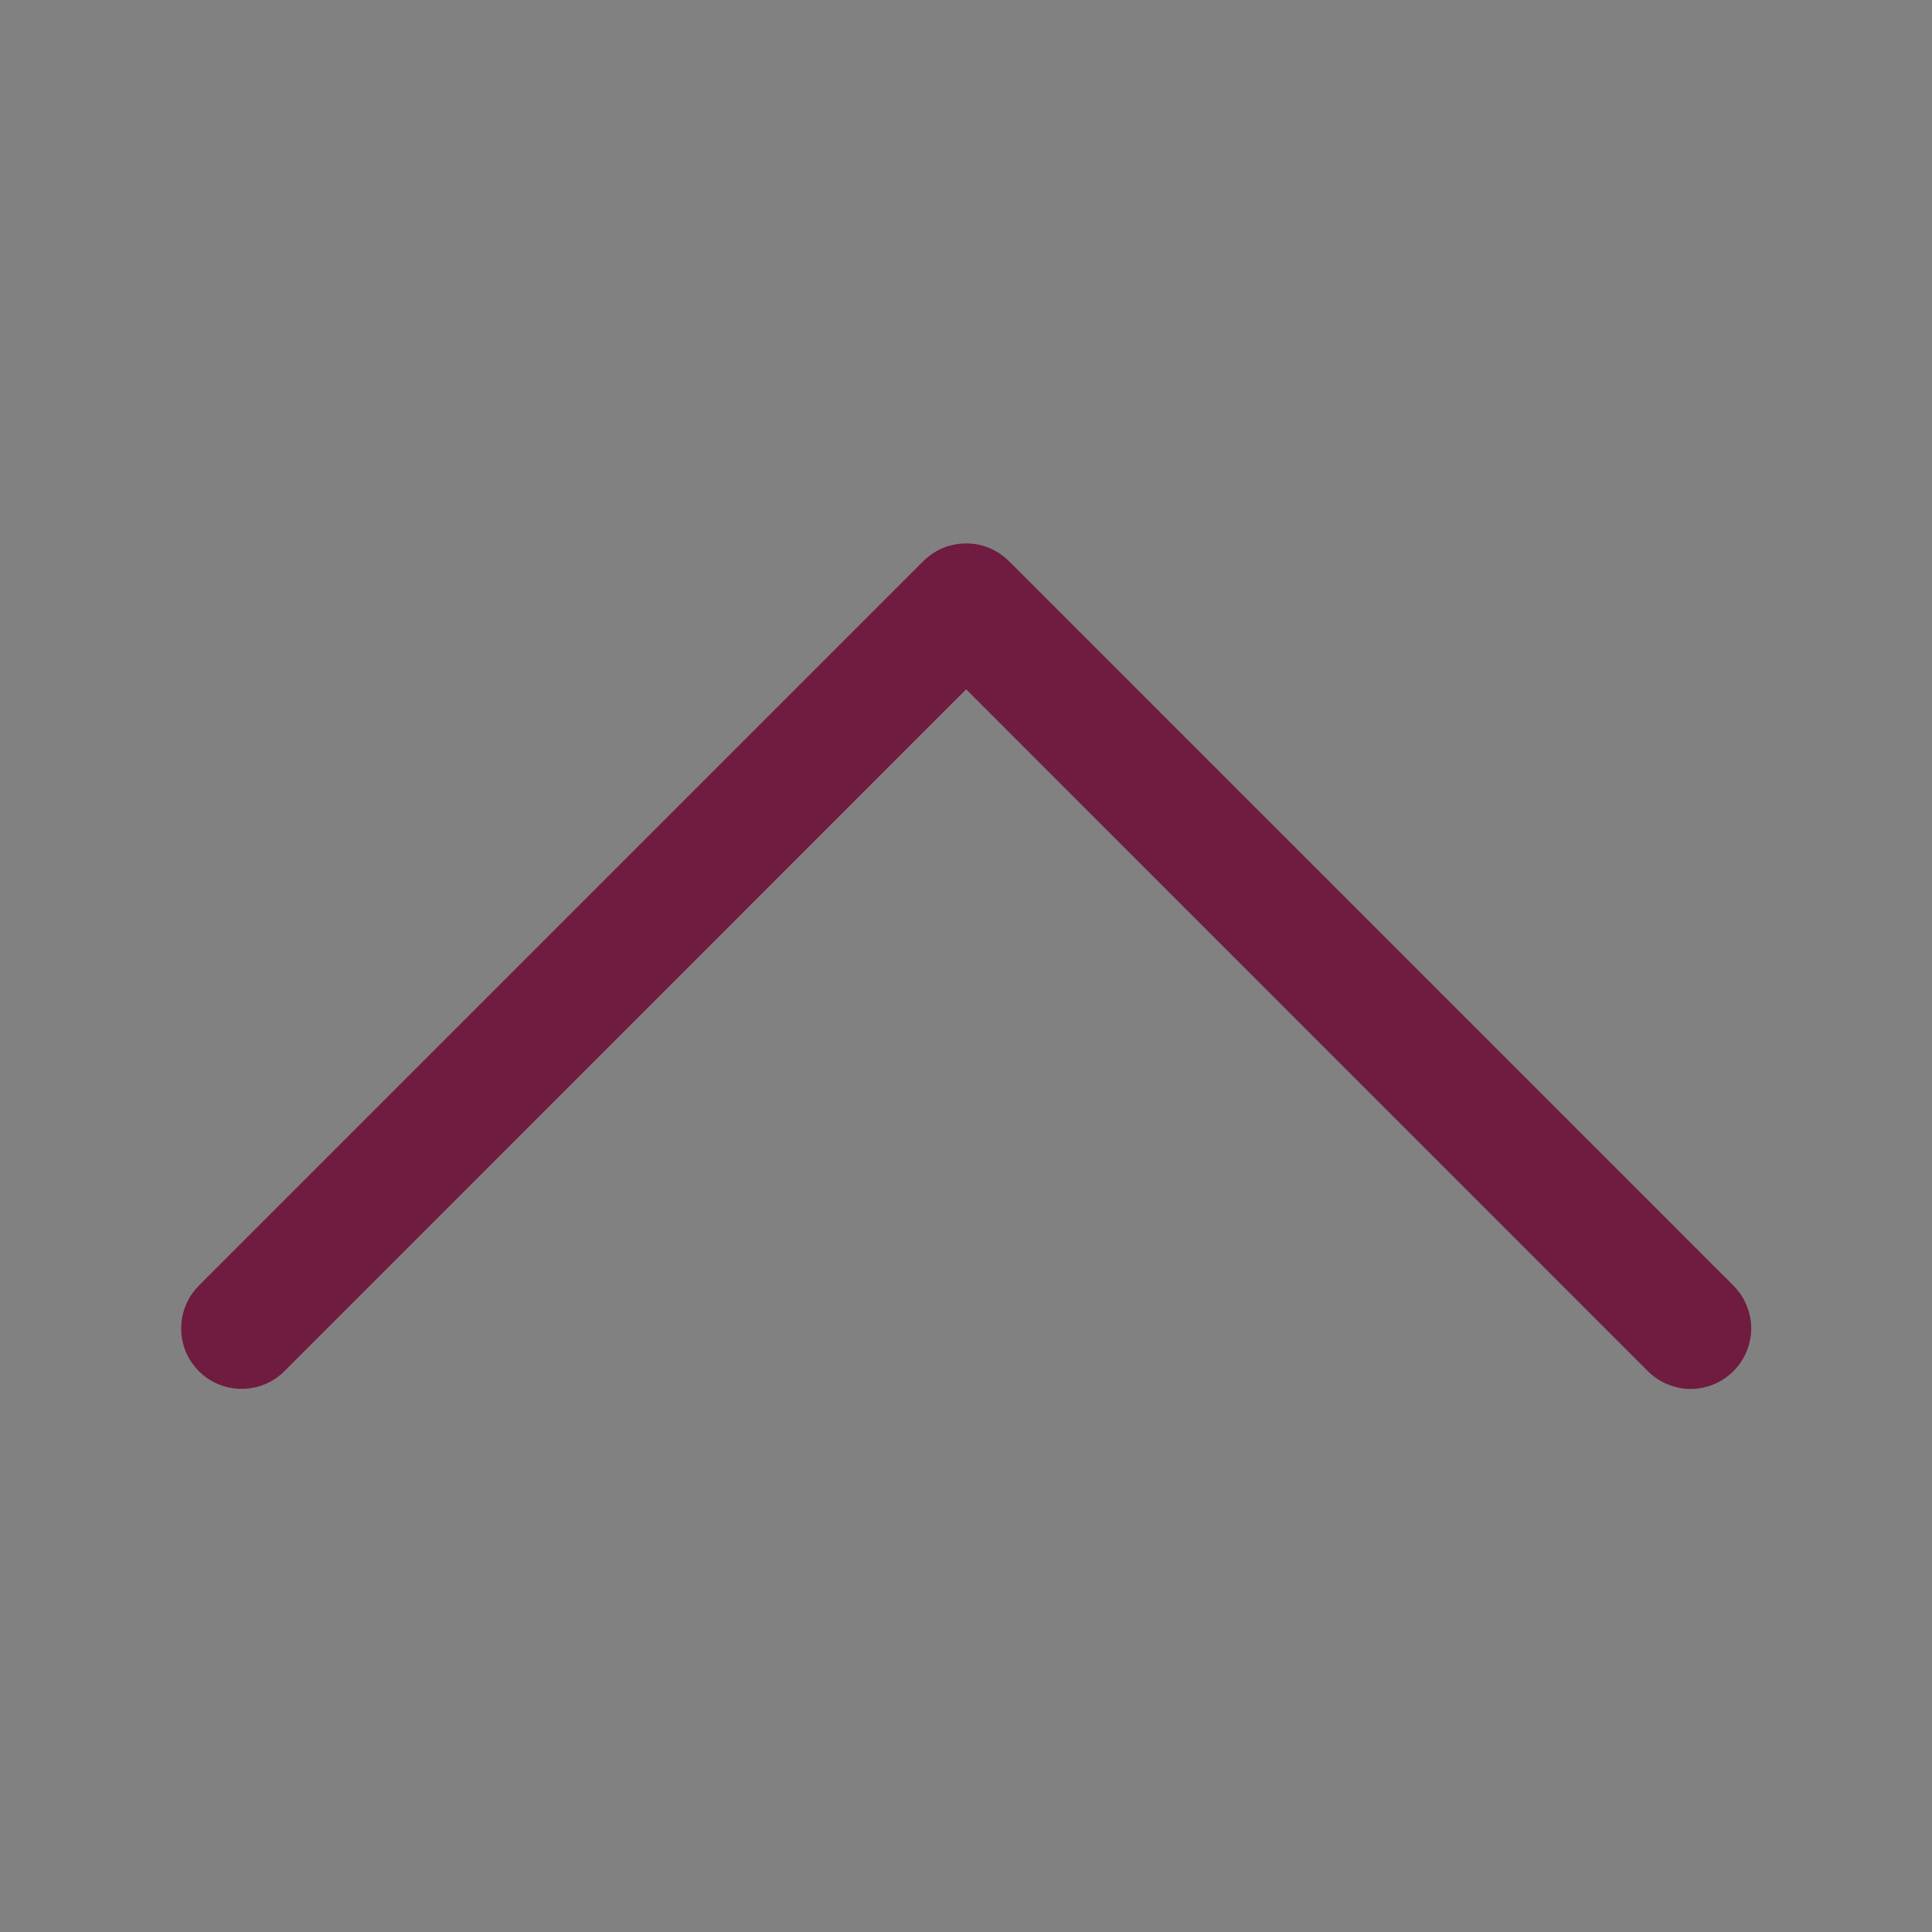 <svg width="14" height="14" viewBox="0 0 14 14" fill="none" xmlns="http://www.w3.org/2000/svg">
<rect x="0" y="0" width="14" height="14" fill="#808080" stroke="none"/>
<g clip-path="url(#clip0_5520_59794)">
<rect width="14" height="14" transform="translate(14 14) rotate(-180)" fill="white" fill-opacity="0.01"/>
<path fill-rule="evenodd" clip-rule="evenodd" d="M12.561 9.936C12.52 9.977 12.472 10.009 12.419 10.031C12.366 10.053 12.309 10.065 12.251 10.065C12.194 10.065 12.137 10.053 12.084 10.031C12.03 10.009 11.982 9.977 11.941 9.936L7.001 4.995L2.061 9.936C2.02 9.977 1.972 10.009 1.919 10.031C1.866 10.053 1.809 10.064 1.751 10.064C1.694 10.064 1.637 10.053 1.584 10.031C1.53 10.009 1.482 9.977 1.441 9.936C1.401 9.895 1.368 9.847 1.346 9.794C1.324 9.741 1.313 9.684 1.313 9.626C1.313 9.569 1.324 9.512 1.346 9.459C1.368 9.405 1.401 9.357 1.441 9.316L6.691 4.066C6.732 4.026 6.78 3.993 6.833 3.971C6.887 3.949 6.944 3.938 7.001 3.938C7.059 3.938 7.116 3.949 7.169 3.971C7.222 3.993 7.27 4.026 7.311 4.066L12.561 9.316C12.602 9.357 12.634 9.405 12.656 9.458C12.678 9.512 12.69 9.569 12.69 9.626C12.69 9.684 12.678 9.741 12.656 9.794C12.634 9.847 12.602 9.895 12.561 9.936Z" fill="#701B40"/>
</g>
<defs>
<clipPath id="clip0_5520_59794">
<rect width="14" height="14" fill="white" transform="translate(14 14) rotate(-180)"/>
</clipPath>
</defs>
</svg>
